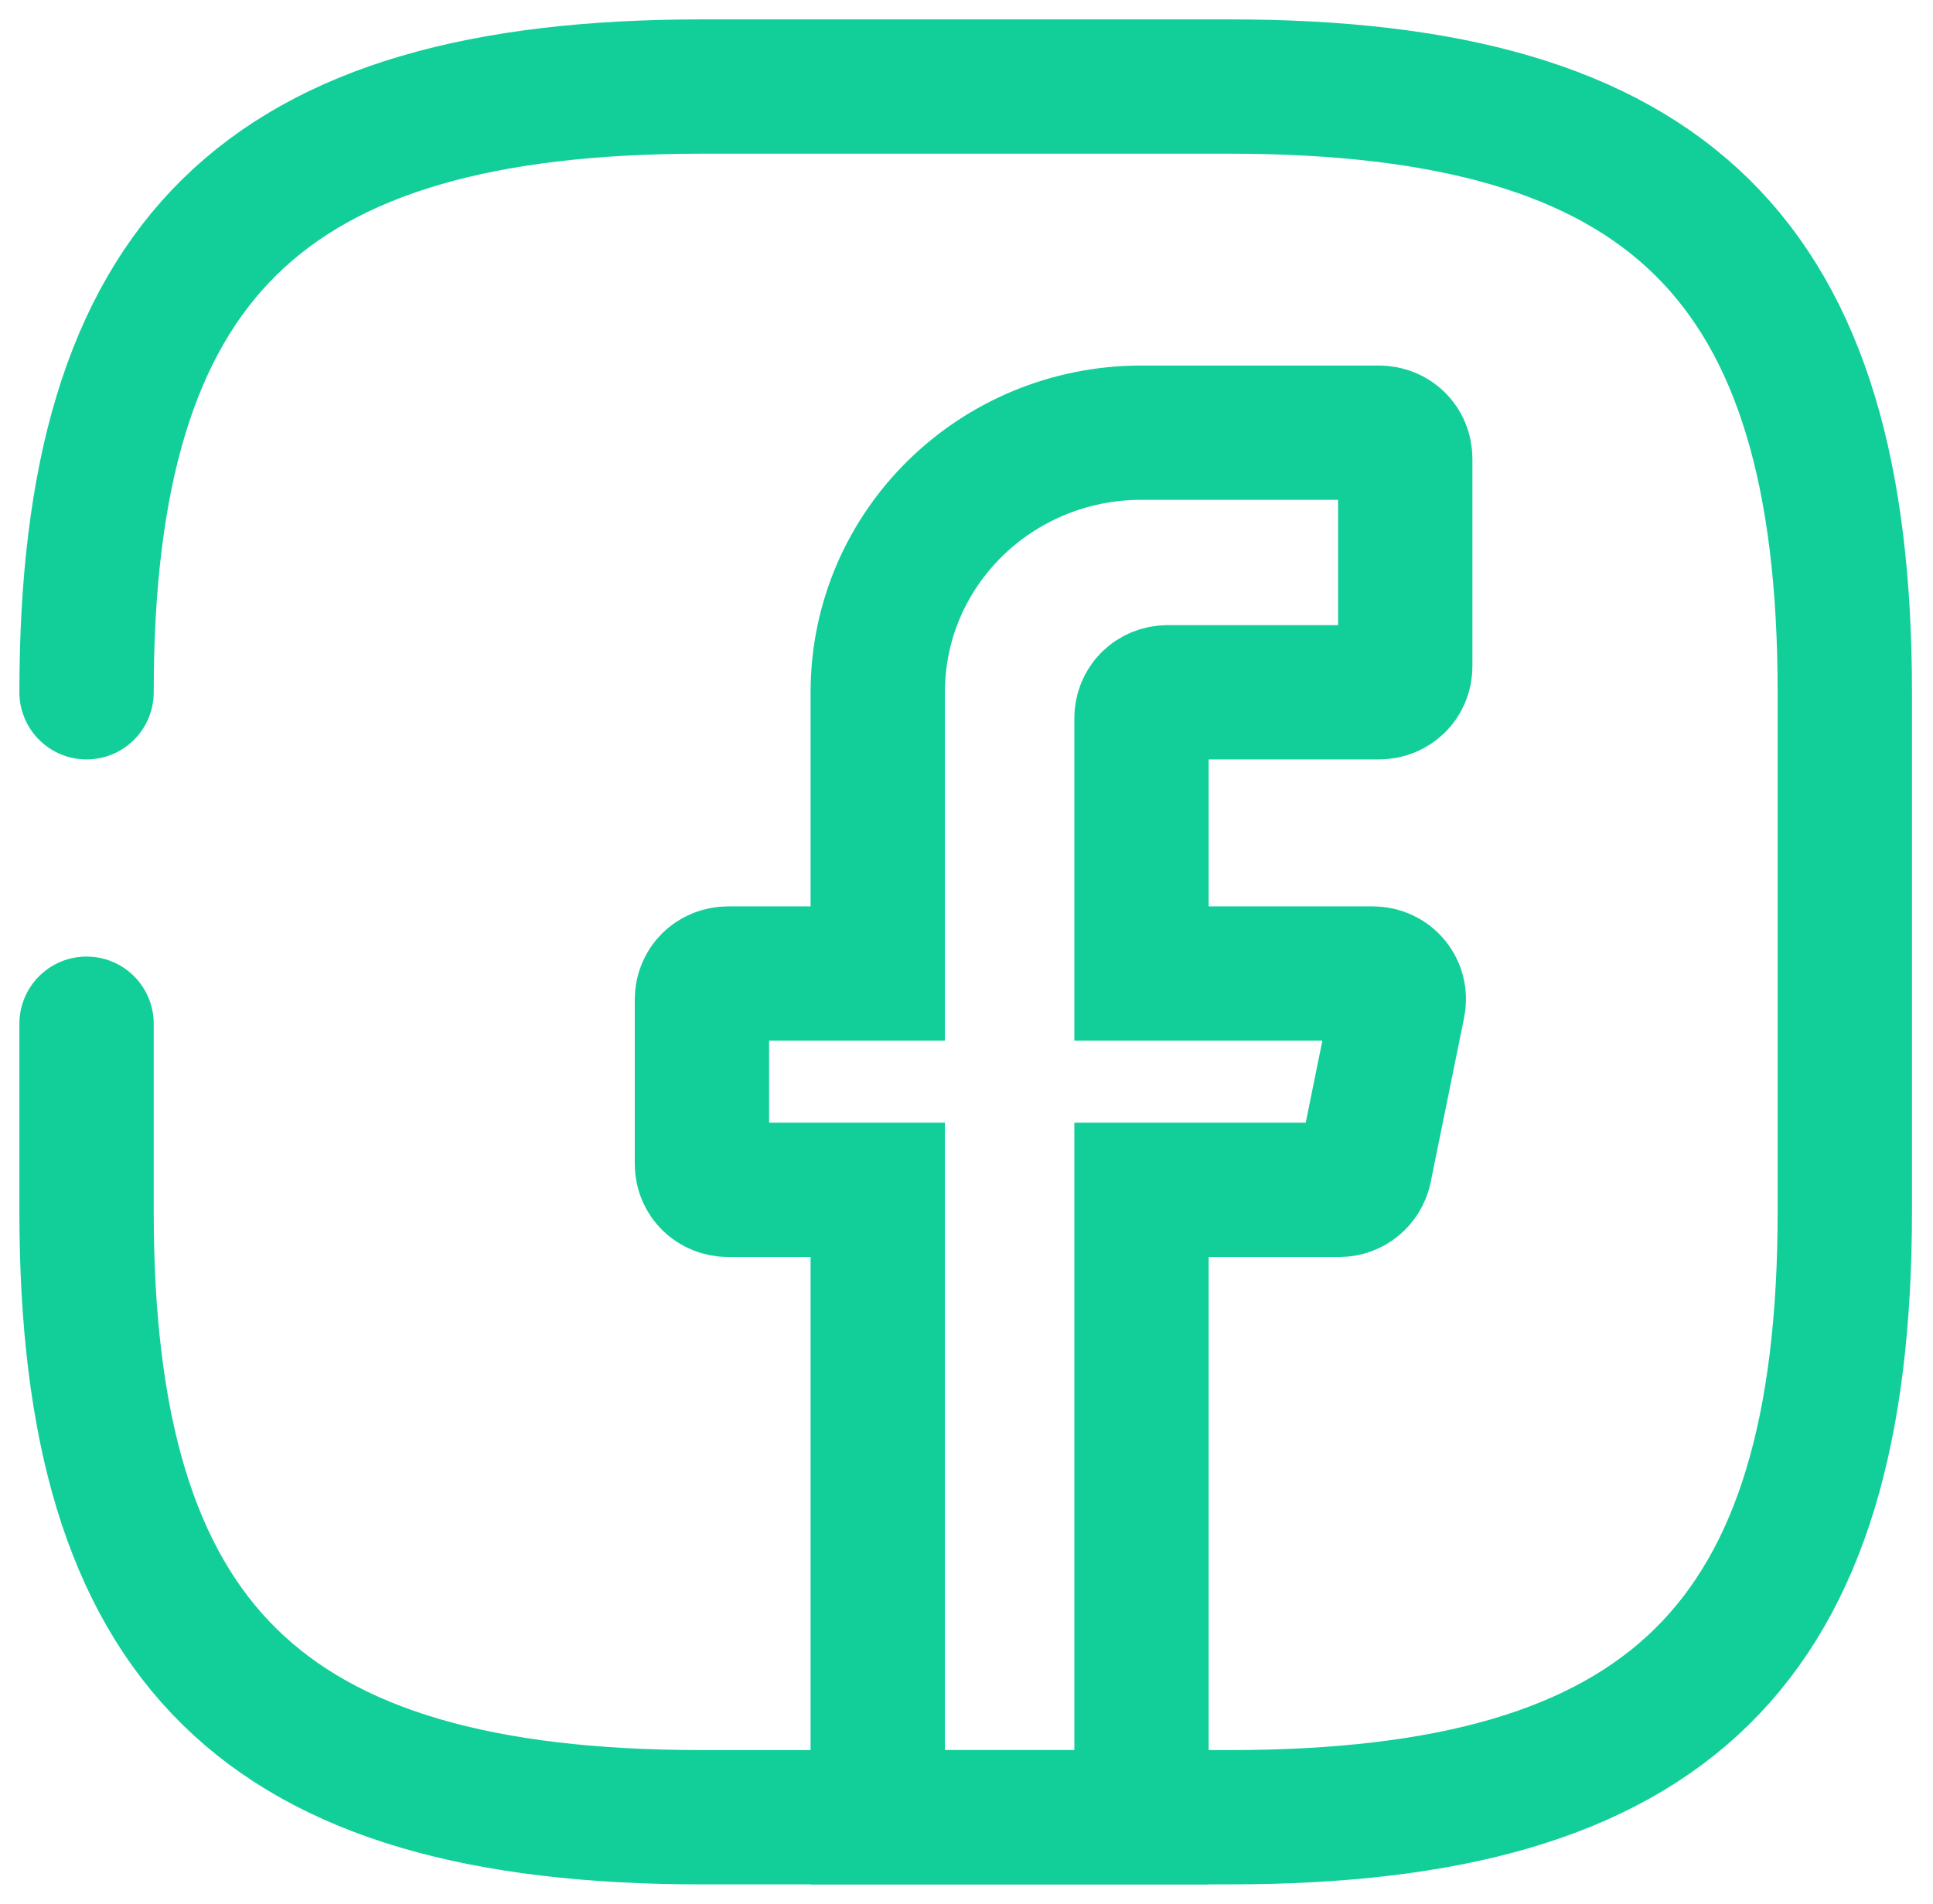 <?xml version="1.0" encoding="UTF-8"?> <svg xmlns="http://www.w3.org/2000/svg" width="67" height="66" viewBox="0 0 67 66" fill="none"> <path d="M39.566 24.9V33.75H47.58C48.159 33.75 48.585 34.26 48.464 34.83L47.306 40.53C47.214 40.95 46.849 41.25 46.422 41.25H39.566V63H30.424V41.25H25.244C24.726 41.25 24.33 40.86 24.33 40.35V34.65C24.33 34.14 24.726 33.75 25.244 33.75H30.424V24C30.424 19.02 34.508 15 39.566 15H47.793C48.311 15 48.707 15.39 48.707 15.9V23.1C48.707 23.61 48.311 24 47.793 24H40.48C39.962 24 39.566 24.39 39.566 24.9Z" stroke="#12CF99" stroke-width="4.656" stroke-miterlimit="10" stroke-linecap="round"></path> <path d="M3 35.49V42C3 57 9.094 63 24.33 63H42.613C57.849 63 63.943 57 63.943 42V24C63.943 9 57.849 3 42.613 3H24.33C9.094 3 3 9 3 24" stroke="#12CF99" stroke-width="4.656" stroke-linecap="round" stroke-linejoin="round"></path> </svg> 